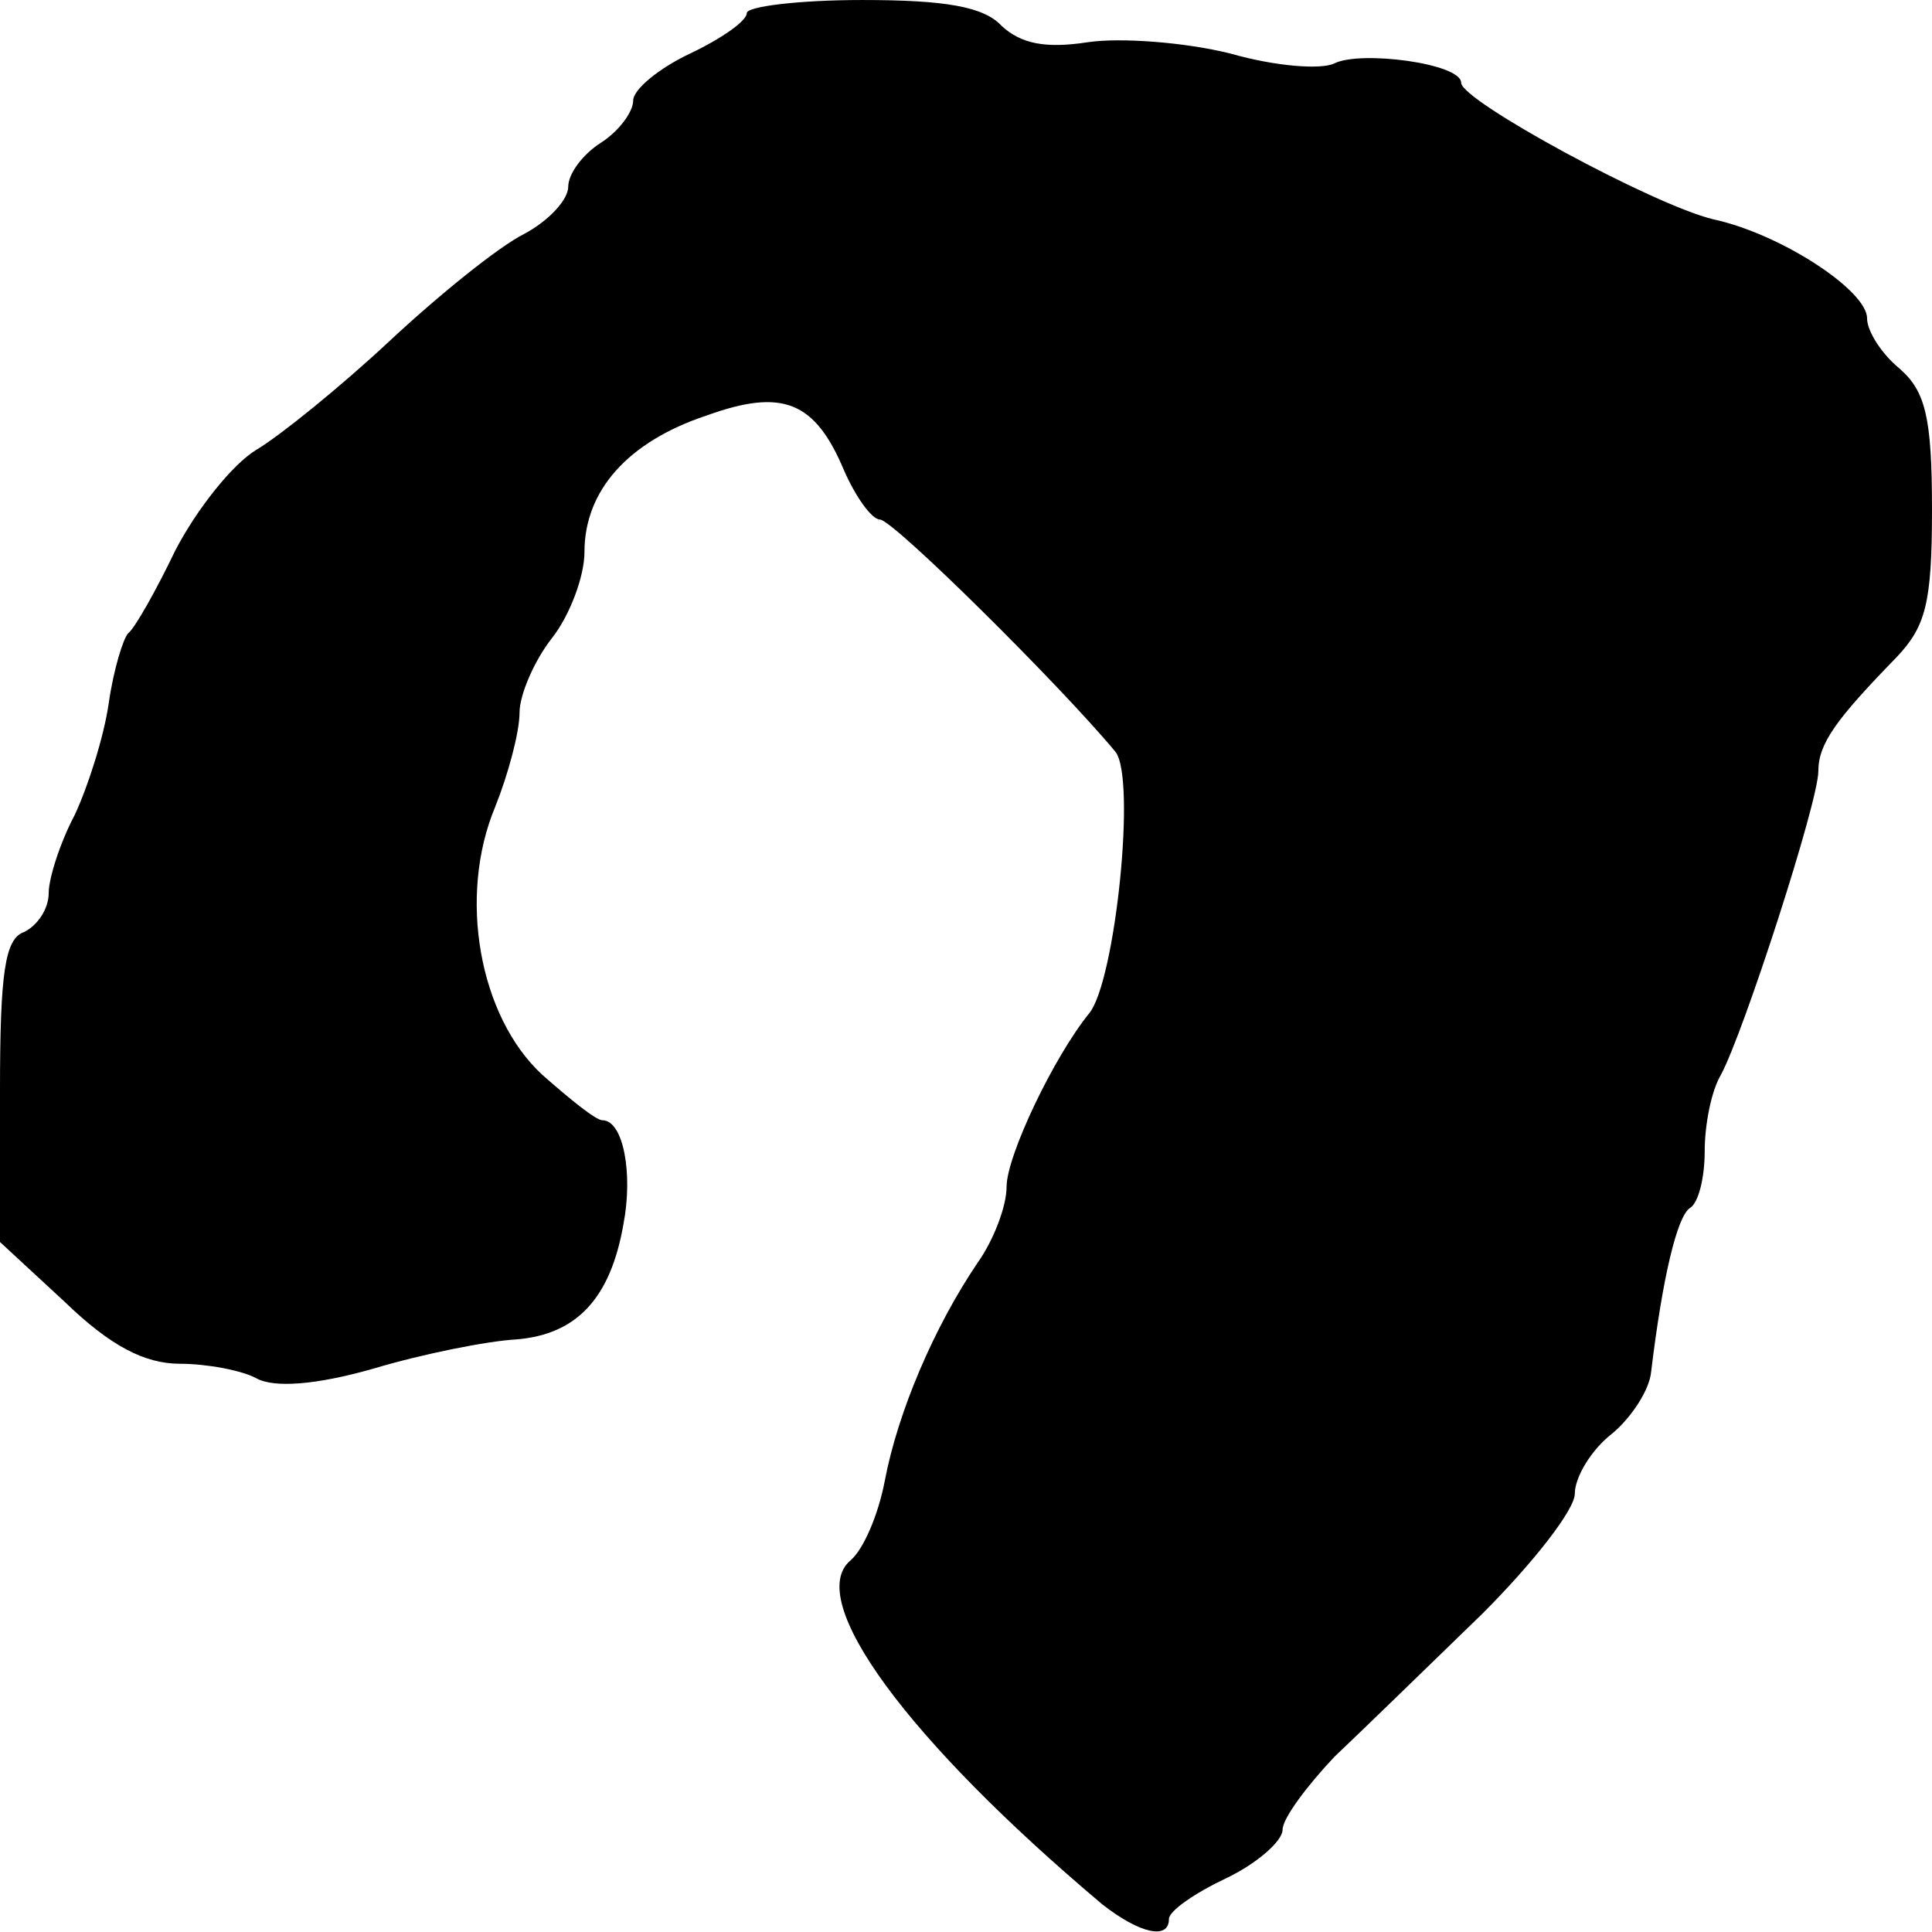 <?xml version="1.0" standalone="no"?>
<!DOCTYPE svg PUBLIC "-//W3C//DTD SVG 20010904//EN"
 "http://www.w3.org/TR/2001/REC-SVG-20010904/DTD/svg10.dtd">
<svg version="1.0" xmlns="http://www.w3.org/2000/svg"
 width="119pt" height="119pt" viewBox="0 0 119 119"
 preserveAspectRatio="xMidYMid meet">
<g transform="translate(0,119) scale(0.1,-0.1)"
fill="#000000" stroke="none">
<path d="M460 1182 c0 -5 -16 -16 -35 -25 -19 -9 -35 -22 -35 -29 0 -7 -9 -19
-20 -26 -11 -7 -20 -19 -20 -27 0 -8 -12 -21 -27 -29 -16 -8 -53 -38 -83 -66
-30 -28 -67 -58 -82 -67 -15 -9 -37 -37 -50 -62 -12 -25 -25 -48 -29 -51 -3
-3 -9 -22 -12 -43 -3 -21 -13 -52 -21 -69 -9 -17 -16 -39 -16 -48 0 -10 -7
-20 -15 -24 -12 -4 -15 -25 -15 -98 l0 -93 40 -37 c28 -27 49 -38 71 -38 16 0
38 -4 47 -9 11 -6 37 -4 72 6 30 9 70 17 88 18 37 3 58 25 66 71 6 31 0 64
-13 64 -4 0 -20 13 -37 28 -39 36 -52 110 -29 165 8 20 15 46 15 58 0 11 9 32
20 46 11 14 20 38 20 53 0 38 27 68 75 84 47 17 67 9 85 -34 7 -16 17 -30 22
-30 8 0 111 -102 145 -143 13 -16 0 -141 -16 -161 -22 -27 -51 -88 -51 -107 0
-12 -8 -33 -18 -47 -27 -40 -49 -92 -57 -134 -4 -21 -13 -42 -21 -49 -29 -24
35 -111 155 -212 23 -18 41 -22 41 -9 0 5 16 16 35 25 19 9 35 23 35 30 0 7
15 27 32 45 18 17 59 57 91 88 31 31 57 64 57 74 0 10 10 27 23 37 12 10 23
27 24 38 7 58 16 96 24 101 5 3 9 18 9 35 0 16 4 37 10 47 14 26 60 168 60
187 0 17 11 32 48 70 18 19 22 33 22 91 0 57 -4 73 -20 87 -11 9 -20 23 -20
31 0 17 -53 52 -95 61 -37 9 -155 73 -155 84 0 12 -62 20 -78 12 -8 -4 -36 -2
-64 6 -28 7 -68 10 -88 7 -26 -4 -41 -1 -53 10 -11 12 -35 16 -86 16 -39 0
-71 -4 -71 -8z"/>
</g>
</svg>
